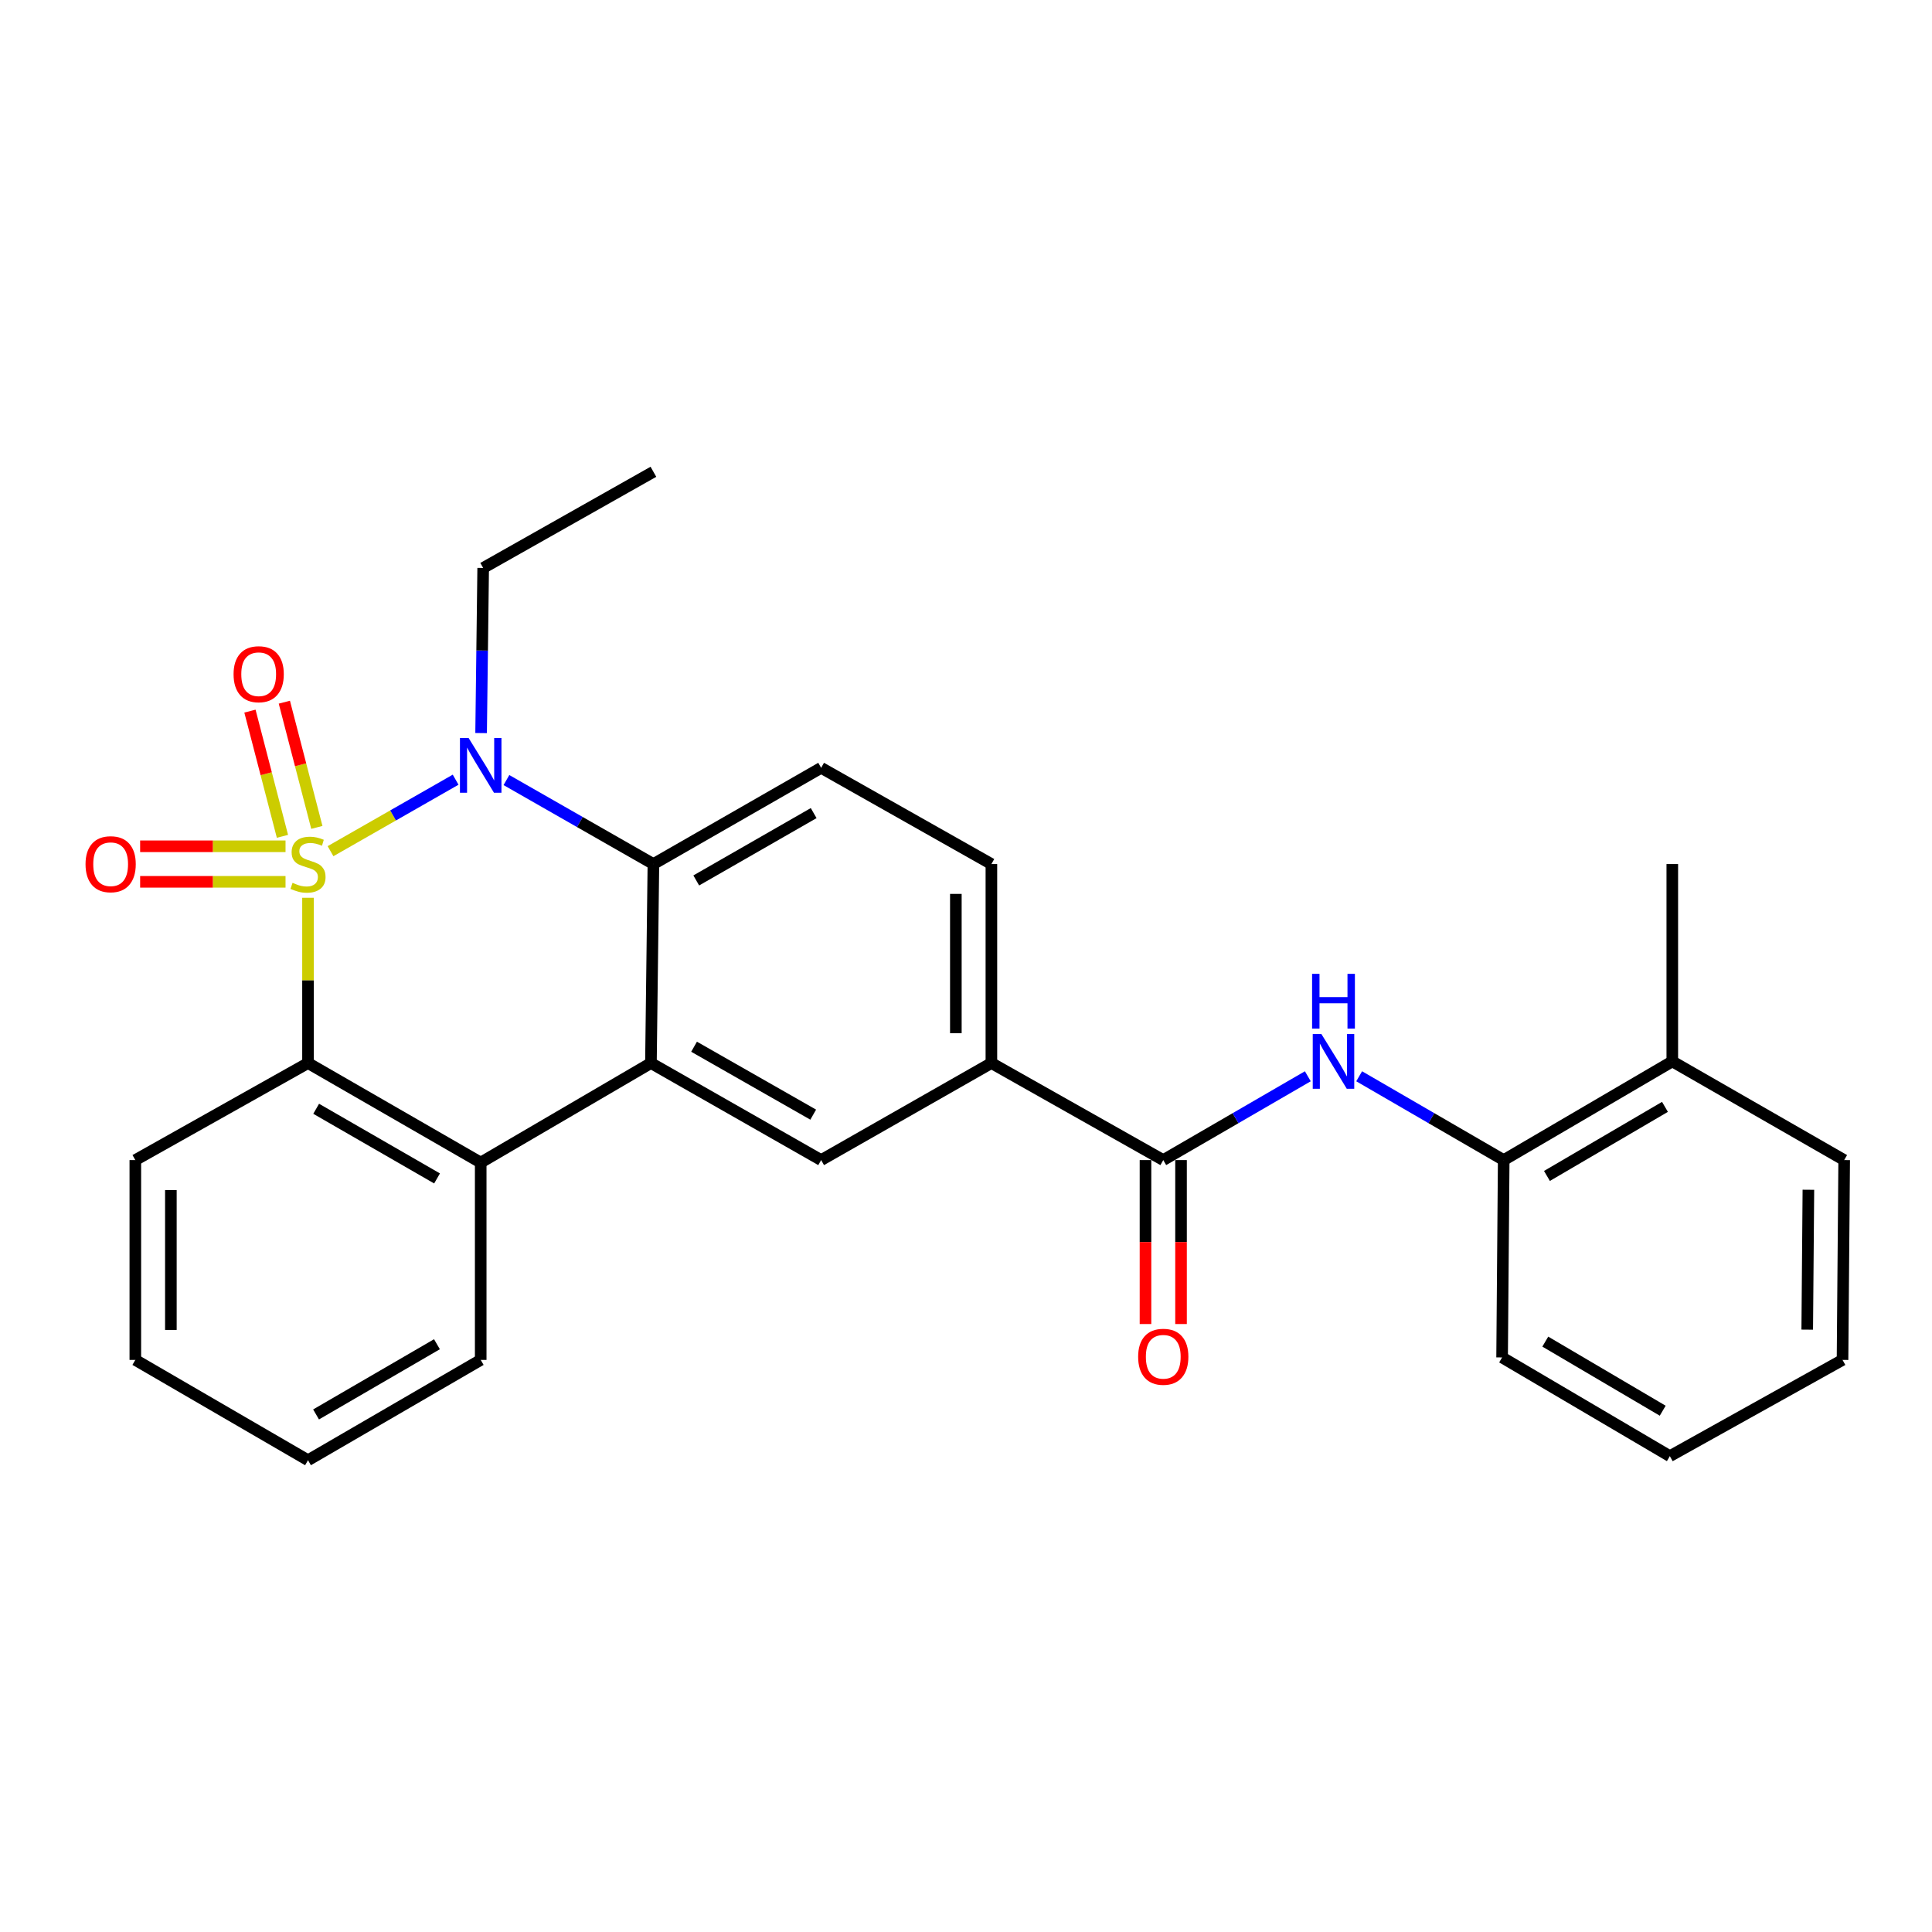 <?xml version='1.0' encoding='iso-8859-1'?>
<svg version='1.1' baseProfile='full'
              xmlns='http://www.w3.org/2000/svg'
                      xmlns:rdkit='http://www.rdkit.org/xml'
                      xmlns:xlink='http://www.w3.org/1999/xlink'
                  xml:space='preserve'
width='1000px' height='1000px' viewBox='0 0 1000 1000'>
<!-- END OF HEADER -->
<rect style='opacity:1.0;fill:#FFFFFF;stroke:none' width='1000' height='1000' x='0' y='0'> </rect>
<path class='bond-0' d='M 171.078,440.572 L 203.456,422.069' style='fill:none;fill-rule:evenodd;stroke:#CCCC00;stroke-width:6px;stroke-linecap:butt;stroke-linejoin:miter;stroke-opacity:1' />
<path class='bond-0' d='M 203.456,422.069 L 235.834,403.566' style='fill:none;fill-rule:evenodd;stroke:#0000FF;stroke-width:6px;stroke-linecap:butt;stroke-linejoin:miter;stroke-opacity:1' />
<path class='bond-1' d='M 159.424,464.687 L 159.424,507.46' style='fill:none;fill-rule:evenodd;stroke:#CCCC00;stroke-width:6px;stroke-linecap:butt;stroke-linejoin:miter;stroke-opacity:1' />
<path class='bond-1' d='M 159.424,507.46 L 159.424,550.234' style='fill:none;fill-rule:evenodd;stroke:#000000;stroke-width:6px;stroke-linecap:butt;stroke-linejoin:miter;stroke-opacity:1' />
<path class='bond-8' d='M 147.79,438.033 L 110.162,438.033' style='fill:none;fill-rule:evenodd;stroke:#CCCC00;stroke-width:6px;stroke-linecap:butt;stroke-linejoin:miter;stroke-opacity:1' />
<path class='bond-8' d='M 110.162,438.033 L 72.534,438.033' style='fill:none;fill-rule:evenodd;stroke:#FF0000;stroke-width:6px;stroke-linecap:butt;stroke-linejoin:miter;stroke-opacity:1' />
<path class='bond-8' d='M 147.79,456.43 L 110.162,456.43' style='fill:none;fill-rule:evenodd;stroke:#CCCC00;stroke-width:6px;stroke-linecap:butt;stroke-linejoin:miter;stroke-opacity:1' />
<path class='bond-8' d='M 110.162,456.43 L 72.534,456.43' style='fill:none;fill-rule:evenodd;stroke:#FF0000;stroke-width:6px;stroke-linecap:butt;stroke-linejoin:miter;stroke-opacity:1' />
<path class='bond-9' d='M 164.002,428.26 L 155.589,395.855' style='fill:none;fill-rule:evenodd;stroke:#CCCC00;stroke-width:6px;stroke-linecap:butt;stroke-linejoin:miter;stroke-opacity:1' />
<path class='bond-9' d='M 155.589,395.855 L 147.176,363.449' style='fill:none;fill-rule:evenodd;stroke:#FF0000;stroke-width:6px;stroke-linecap:butt;stroke-linejoin:miter;stroke-opacity:1' />
<path class='bond-9' d='M 146.196,432.883 L 137.783,400.477' style='fill:none;fill-rule:evenodd;stroke:#CCCC00;stroke-width:6px;stroke-linecap:butt;stroke-linejoin:miter;stroke-opacity:1' />
<path class='bond-9' d='M 137.783,400.477 L 129.37,368.072' style='fill:none;fill-rule:evenodd;stroke:#FF0000;stroke-width:6px;stroke-linecap:butt;stroke-linejoin:miter;stroke-opacity:1' />
<path class='bond-3' d='M 262.126,403.758 L 300.163,425.495' style='fill:none;fill-rule:evenodd;stroke:#0000FF;stroke-width:6px;stroke-linecap:butt;stroke-linejoin:miter;stroke-opacity:1' />
<path class='bond-3' d='M 300.163,425.495 L 338.201,447.232' style='fill:none;fill-rule:evenodd;stroke:#000000;stroke-width:6px;stroke-linecap:butt;stroke-linejoin:miter;stroke-opacity:1' />
<path class='bond-16' d='M 249.021,379.435 L 249.556,336.706' style='fill:none;fill-rule:evenodd;stroke:#0000FF;stroke-width:6px;stroke-linecap:butt;stroke-linejoin:miter;stroke-opacity:1' />
<path class='bond-16' d='M 249.556,336.706 L 250.09,293.976' style='fill:none;fill-rule:evenodd;stroke:#000000;stroke-width:6px;stroke-linecap:butt;stroke-linejoin:miter;stroke-opacity:1' />
<path class='bond-4' d='M 159.424,550.234 L 248.812,601.745' style='fill:none;fill-rule:evenodd;stroke:#000000;stroke-width:6px;stroke-linecap:butt;stroke-linejoin:miter;stroke-opacity:1' />
<path class='bond-4' d='M 163.647,573.9 L 226.219,609.958' style='fill:none;fill-rule:evenodd;stroke:#000000;stroke-width:6px;stroke-linecap:butt;stroke-linejoin:miter;stroke-opacity:1' />
<path class='bond-17' d='M 159.424,550.234 L 70.046,600.457' style='fill:none;fill-rule:evenodd;stroke:#000000;stroke-width:6px;stroke-linecap:butt;stroke-linejoin:miter;stroke-opacity:1' />
<path class='bond-2' d='M 336.923,550.234 L 248.812,601.745' style='fill:none;fill-rule:evenodd;stroke:#000000;stroke-width:6px;stroke-linecap:butt;stroke-linejoin:miter;stroke-opacity:1' />
<path class='bond-6' d='M 336.923,550.234 L 425.023,600.457' style='fill:none;fill-rule:evenodd;stroke:#000000;stroke-width:6px;stroke-linecap:butt;stroke-linejoin:miter;stroke-opacity:1' />
<path class='bond-6' d='M 359.249,541.785 L 420.919,576.941' style='fill:none;fill-rule:evenodd;stroke:#000000;stroke-width:6px;stroke-linecap:butt;stroke-linejoin:miter;stroke-opacity:1' />
<path class='bond-27' d='M 336.923,550.234 L 338.201,447.232' style='fill:none;fill-rule:evenodd;stroke:#000000;stroke-width:6px;stroke-linecap:butt;stroke-linejoin:miter;stroke-opacity:1' />
<path class='bond-11' d='M 338.201,447.232 L 425.023,397.427' style='fill:none;fill-rule:evenodd;stroke:#000000;stroke-width:6px;stroke-linecap:butt;stroke-linejoin:miter;stroke-opacity:1' />
<path class='bond-11' d='M 360.378,455.719 L 421.154,420.856' style='fill:none;fill-rule:evenodd;stroke:#000000;stroke-width:6px;stroke-linecap:butt;stroke-linejoin:miter;stroke-opacity:1' />
<path class='bond-18' d='M 248.812,601.745 L 248.812,703.888' style='fill:none;fill-rule:evenodd;stroke:#000000;stroke-width:6px;stroke-linecap:butt;stroke-linejoin:miter;stroke-opacity:1' />
<path class='bond-5' d='M 602.103,600.457 L 513.144,550.234' style='fill:none;fill-rule:evenodd;stroke:#000000;stroke-width:6px;stroke-linecap:butt;stroke-linejoin:miter;stroke-opacity:1' />
<path class='bond-7' d='M 602.103,600.457 L 639.515,578.767' style='fill:none;fill-rule:evenodd;stroke:#000000;stroke-width:6px;stroke-linecap:butt;stroke-linejoin:miter;stroke-opacity:1' />
<path class='bond-7' d='M 639.515,578.767 L 676.927,557.078' style='fill:none;fill-rule:evenodd;stroke:#0000FF;stroke-width:6px;stroke-linecap:butt;stroke-linejoin:miter;stroke-opacity:1' />
<path class='bond-13' d='M 592.905,600.457 L 592.905,642.887' style='fill:none;fill-rule:evenodd;stroke:#000000;stroke-width:6px;stroke-linecap:butt;stroke-linejoin:miter;stroke-opacity:1' />
<path class='bond-13' d='M 592.905,642.887 L 592.905,685.318' style='fill:none;fill-rule:evenodd;stroke:#FF0000;stroke-width:6px;stroke-linecap:butt;stroke-linejoin:miter;stroke-opacity:1' />
<path class='bond-13' d='M 611.301,600.457 L 611.301,642.887' style='fill:none;fill-rule:evenodd;stroke:#000000;stroke-width:6px;stroke-linecap:butt;stroke-linejoin:miter;stroke-opacity:1' />
<path class='bond-13' d='M 611.301,642.887 L 611.301,685.318' style='fill:none;fill-rule:evenodd;stroke:#FF0000;stroke-width:6px;stroke-linecap:butt;stroke-linejoin:miter;stroke-opacity:1' />
<path class='bond-10' d='M 425.023,600.457 L 513.144,550.234' style='fill:none;fill-rule:evenodd;stroke:#000000;stroke-width:6px;stroke-linecap:butt;stroke-linejoin:miter;stroke-opacity:1' />
<path class='bond-12' d='M 703.5,557.078 L 740.907,578.768' style='fill:none;fill-rule:evenodd;stroke:#0000FF;stroke-width:6px;stroke-linecap:butt;stroke-linejoin:miter;stroke-opacity:1' />
<path class='bond-12' d='M 740.907,578.768 L 778.314,600.457' style='fill:none;fill-rule:evenodd;stroke:#000000;stroke-width:6px;stroke-linecap:butt;stroke-linejoin:miter;stroke-opacity:1' />
<path class='bond-29' d='M 513.144,550.234 L 513.144,447.232' style='fill:none;fill-rule:evenodd;stroke:#000000;stroke-width:6px;stroke-linecap:butt;stroke-linejoin:miter;stroke-opacity:1' />
<path class='bond-29' d='M 494.747,534.783 L 494.747,462.682' style='fill:none;fill-rule:evenodd;stroke:#000000;stroke-width:6px;stroke-linecap:butt;stroke-linejoin:miter;stroke-opacity:1' />
<path class='bond-14' d='M 425.023,397.427 L 513.144,447.232' style='fill:none;fill-rule:evenodd;stroke:#000000;stroke-width:6px;stroke-linecap:butt;stroke-linejoin:miter;stroke-opacity:1' />
<path class='bond-15' d='M 778.314,600.457 L 865.576,549.375' style='fill:none;fill-rule:evenodd;stroke:#000000;stroke-width:6px;stroke-linecap:butt;stroke-linejoin:miter;stroke-opacity:1' />
<path class='bond-15' d='M 800.697,608.671 L 861.781,572.914' style='fill:none;fill-rule:evenodd;stroke:#000000;stroke-width:6px;stroke-linecap:butt;stroke-linejoin:miter;stroke-opacity:1' />
<path class='bond-19' d='M 778.314,600.457 L 777.486,702.61' style='fill:none;fill-rule:evenodd;stroke:#000000;stroke-width:6px;stroke-linecap:butt;stroke-linejoin:miter;stroke-opacity:1' />
<path class='bond-20' d='M 865.576,549.375 L 865.576,447.232' style='fill:none;fill-rule:evenodd;stroke:#000000;stroke-width:6px;stroke-linecap:butt;stroke-linejoin:miter;stroke-opacity:1' />
<path class='bond-21' d='M 865.576,549.375 L 954.545,600.457' style='fill:none;fill-rule:evenodd;stroke:#000000;stroke-width:6px;stroke-linecap:butt;stroke-linejoin:miter;stroke-opacity:1' />
<path class='bond-22' d='M 250.09,293.976 L 338.201,244.192' style='fill:none;fill-rule:evenodd;stroke:#000000;stroke-width:6px;stroke-linecap:butt;stroke-linejoin:miter;stroke-opacity:1' />
<path class='bond-24' d='M 70.046,600.457 L 70.046,703.888' style='fill:none;fill-rule:evenodd;stroke:#000000;stroke-width:6px;stroke-linecap:butt;stroke-linejoin:miter;stroke-opacity:1' />
<path class='bond-24' d='M 88.443,615.972 L 88.443,688.373' style='fill:none;fill-rule:evenodd;stroke:#000000;stroke-width:6px;stroke-linecap:butt;stroke-linejoin:miter;stroke-opacity:1' />
<path class='bond-28' d='M 248.812,703.888 L 159.424,755.808' style='fill:none;fill-rule:evenodd;stroke:#000000;stroke-width:6px;stroke-linecap:butt;stroke-linejoin:miter;stroke-opacity:1' />
<path class='bond-28' d='M 226.164,695.768 L 163.593,732.112' style='fill:none;fill-rule:evenodd;stroke:#000000;stroke-width:6px;stroke-linecap:butt;stroke-linejoin:miter;stroke-opacity:1' />
<path class='bond-25' d='M 777.486,702.61 L 864.309,753.702' style='fill:none;fill-rule:evenodd;stroke:#000000;stroke-width:6px;stroke-linecap:butt;stroke-linejoin:miter;stroke-opacity:1' />
<path class='bond-25' d='M 799.84,694.419 L 860.616,730.183' style='fill:none;fill-rule:evenodd;stroke:#000000;stroke-width:6px;stroke-linecap:butt;stroke-linejoin:miter;stroke-opacity:1' />
<path class='bond-30' d='M 954.545,600.457 L 953.687,703.888' style='fill:none;fill-rule:evenodd;stroke:#000000;stroke-width:6px;stroke-linecap:butt;stroke-linejoin:miter;stroke-opacity:1' />
<path class='bond-30' d='M 936.02,615.819 L 935.42,688.221' style='fill:none;fill-rule:evenodd;stroke:#000000;stroke-width:6px;stroke-linecap:butt;stroke-linejoin:miter;stroke-opacity:1' />
<path class='bond-23' d='M 159.424,755.808 L 70.046,703.888' style='fill:none;fill-rule:evenodd;stroke:#000000;stroke-width:6px;stroke-linecap:butt;stroke-linejoin:miter;stroke-opacity:1' />
<path class='bond-26' d='M 864.309,753.702 L 953.687,703.888' style='fill:none;fill-rule:evenodd;stroke:#000000;stroke-width:6px;stroke-linecap:butt;stroke-linejoin:miter;stroke-opacity:1' />
<path  class='atom-0' d='M 151.424 456.952
Q 151.744 457.072, 153.064 457.632
Q 154.384 458.192, 155.824 458.552
Q 157.304 458.872, 158.744 458.872
Q 161.424 458.872, 162.984 457.592
Q 164.544 456.272, 164.544 453.992
Q 164.544 452.432, 163.744 451.472
Q 162.984 450.512, 161.784 449.992
Q 160.584 449.472, 158.584 448.872
Q 156.064 448.112, 154.544 447.392
Q 153.064 446.672, 151.984 445.152
Q 150.944 443.632, 150.944 441.072
Q 150.944 437.512, 153.344 435.312
Q 155.784 433.112, 160.584 433.112
Q 163.864 433.112, 167.584 434.672
L 166.664 437.752
Q 163.264 436.352, 160.704 436.352
Q 157.944 436.352, 156.424 437.512
Q 154.904 438.632, 154.944 440.592
Q 154.944 442.112, 155.704 443.032
Q 156.504 443.952, 157.624 444.472
Q 158.784 444.992, 160.704 445.592
Q 163.264 446.392, 164.784 447.192
Q 166.304 447.992, 167.384 449.632
Q 168.504 451.232, 168.504 453.992
Q 168.504 457.912, 165.864 460.032
Q 163.264 462.112, 158.904 462.112
Q 156.384 462.112, 154.464 461.552
Q 152.584 461.032, 150.344 460.112
L 151.424 456.952
' fill='#CCCC00'/>
<path  class='atom-1' d='M 242.552 381.99
L 251.832 396.99
Q 252.752 398.47, 254.232 401.15
Q 255.712 403.83, 255.792 403.99
L 255.792 381.99
L 259.552 381.99
L 259.552 410.31
L 255.672 410.31
L 245.712 393.91
Q 244.552 391.99, 243.312 389.79
Q 242.112 387.59, 241.752 386.91
L 241.752 410.31
L 238.072 410.31
L 238.072 381.99
L 242.552 381.99
' fill='#0000FF'/>
<path  class='atom-8' d='M 683.954 535.215
L 693.234 550.215
Q 694.154 551.695, 695.634 554.375
Q 697.114 557.055, 697.194 557.215
L 697.194 535.215
L 700.954 535.215
L 700.954 563.535
L 697.074 563.535
L 687.114 547.135
Q 685.954 545.215, 684.714 543.015
Q 683.514 540.815, 683.154 540.135
L 683.154 563.535
L 679.474 563.535
L 679.474 535.215
L 683.954 535.215
' fill='#0000FF'/>
<path  class='atom-8' d='M 679.134 504.063
L 682.974 504.063
L 682.974 516.103
L 697.454 516.103
L 697.454 504.063
L 701.294 504.063
L 701.294 532.383
L 697.454 532.383
L 697.454 519.303
L 682.974 519.303
L 682.974 532.383
L 679.134 532.383
L 679.134 504.063
' fill='#0000FF'/>
<path  class='atom-9' d='M 44.271 447.312
Q 44.271 440.512, 47.631 436.712
Q 50.991 432.912, 57.271 432.912
Q 63.551 432.912, 66.911 436.712
Q 70.271 440.512, 70.271 447.312
Q 70.271 454.192, 66.871 458.112
Q 63.471 461.992, 57.271 461.992
Q 51.031 461.992, 47.631 458.112
Q 44.271 454.232, 44.271 447.312
M 57.271 458.792
Q 61.591 458.792, 63.911 455.912
Q 66.271 452.992, 66.271 447.312
Q 66.271 441.752, 63.911 438.952
Q 61.591 436.112, 57.271 436.112
Q 52.951 436.112, 50.591 438.912
Q 48.271 441.712, 48.271 447.312
Q 48.271 453.032, 50.591 455.912
Q 52.951 458.792, 57.271 458.792
' fill='#FF0000'/>
<path  class='atom-10' d='M 120.894 348.97
Q 120.894 342.17, 124.254 338.37
Q 127.614 334.57, 133.894 334.57
Q 140.174 334.57, 143.534 338.37
Q 146.894 342.17, 146.894 348.97
Q 146.894 355.85, 143.494 359.77
Q 140.094 363.65, 133.894 363.65
Q 127.654 363.65, 124.254 359.77
Q 120.894 355.89, 120.894 348.97
M 133.894 360.45
Q 138.214 360.45, 140.534 357.57
Q 142.894 354.65, 142.894 348.97
Q 142.894 343.41, 140.534 340.61
Q 138.214 337.77, 133.894 337.77
Q 129.574 337.77, 127.214 340.57
Q 124.894 343.37, 124.894 348.97
Q 124.894 354.69, 127.214 357.57
Q 129.574 360.45, 133.894 360.45
' fill='#FF0000'/>
<path  class='atom-14' d='M 589.103 702.261
Q 589.103 695.461, 592.463 691.661
Q 595.823 687.861, 602.103 687.861
Q 608.383 687.861, 611.743 691.661
Q 615.103 695.461, 615.103 702.261
Q 615.103 709.141, 611.703 713.061
Q 608.303 716.941, 602.103 716.941
Q 595.863 716.941, 592.463 713.061
Q 589.103 709.181, 589.103 702.261
M 602.103 713.741
Q 606.423 713.741, 608.743 710.861
Q 611.103 707.941, 611.103 702.261
Q 611.103 696.701, 608.743 693.901
Q 606.423 691.061, 602.103 691.061
Q 597.783 691.061, 595.423 693.861
Q 593.103 696.661, 593.103 702.261
Q 593.103 707.981, 595.423 710.861
Q 597.783 713.741, 602.103 713.741
' fill='#FF0000'/>
</svg>

